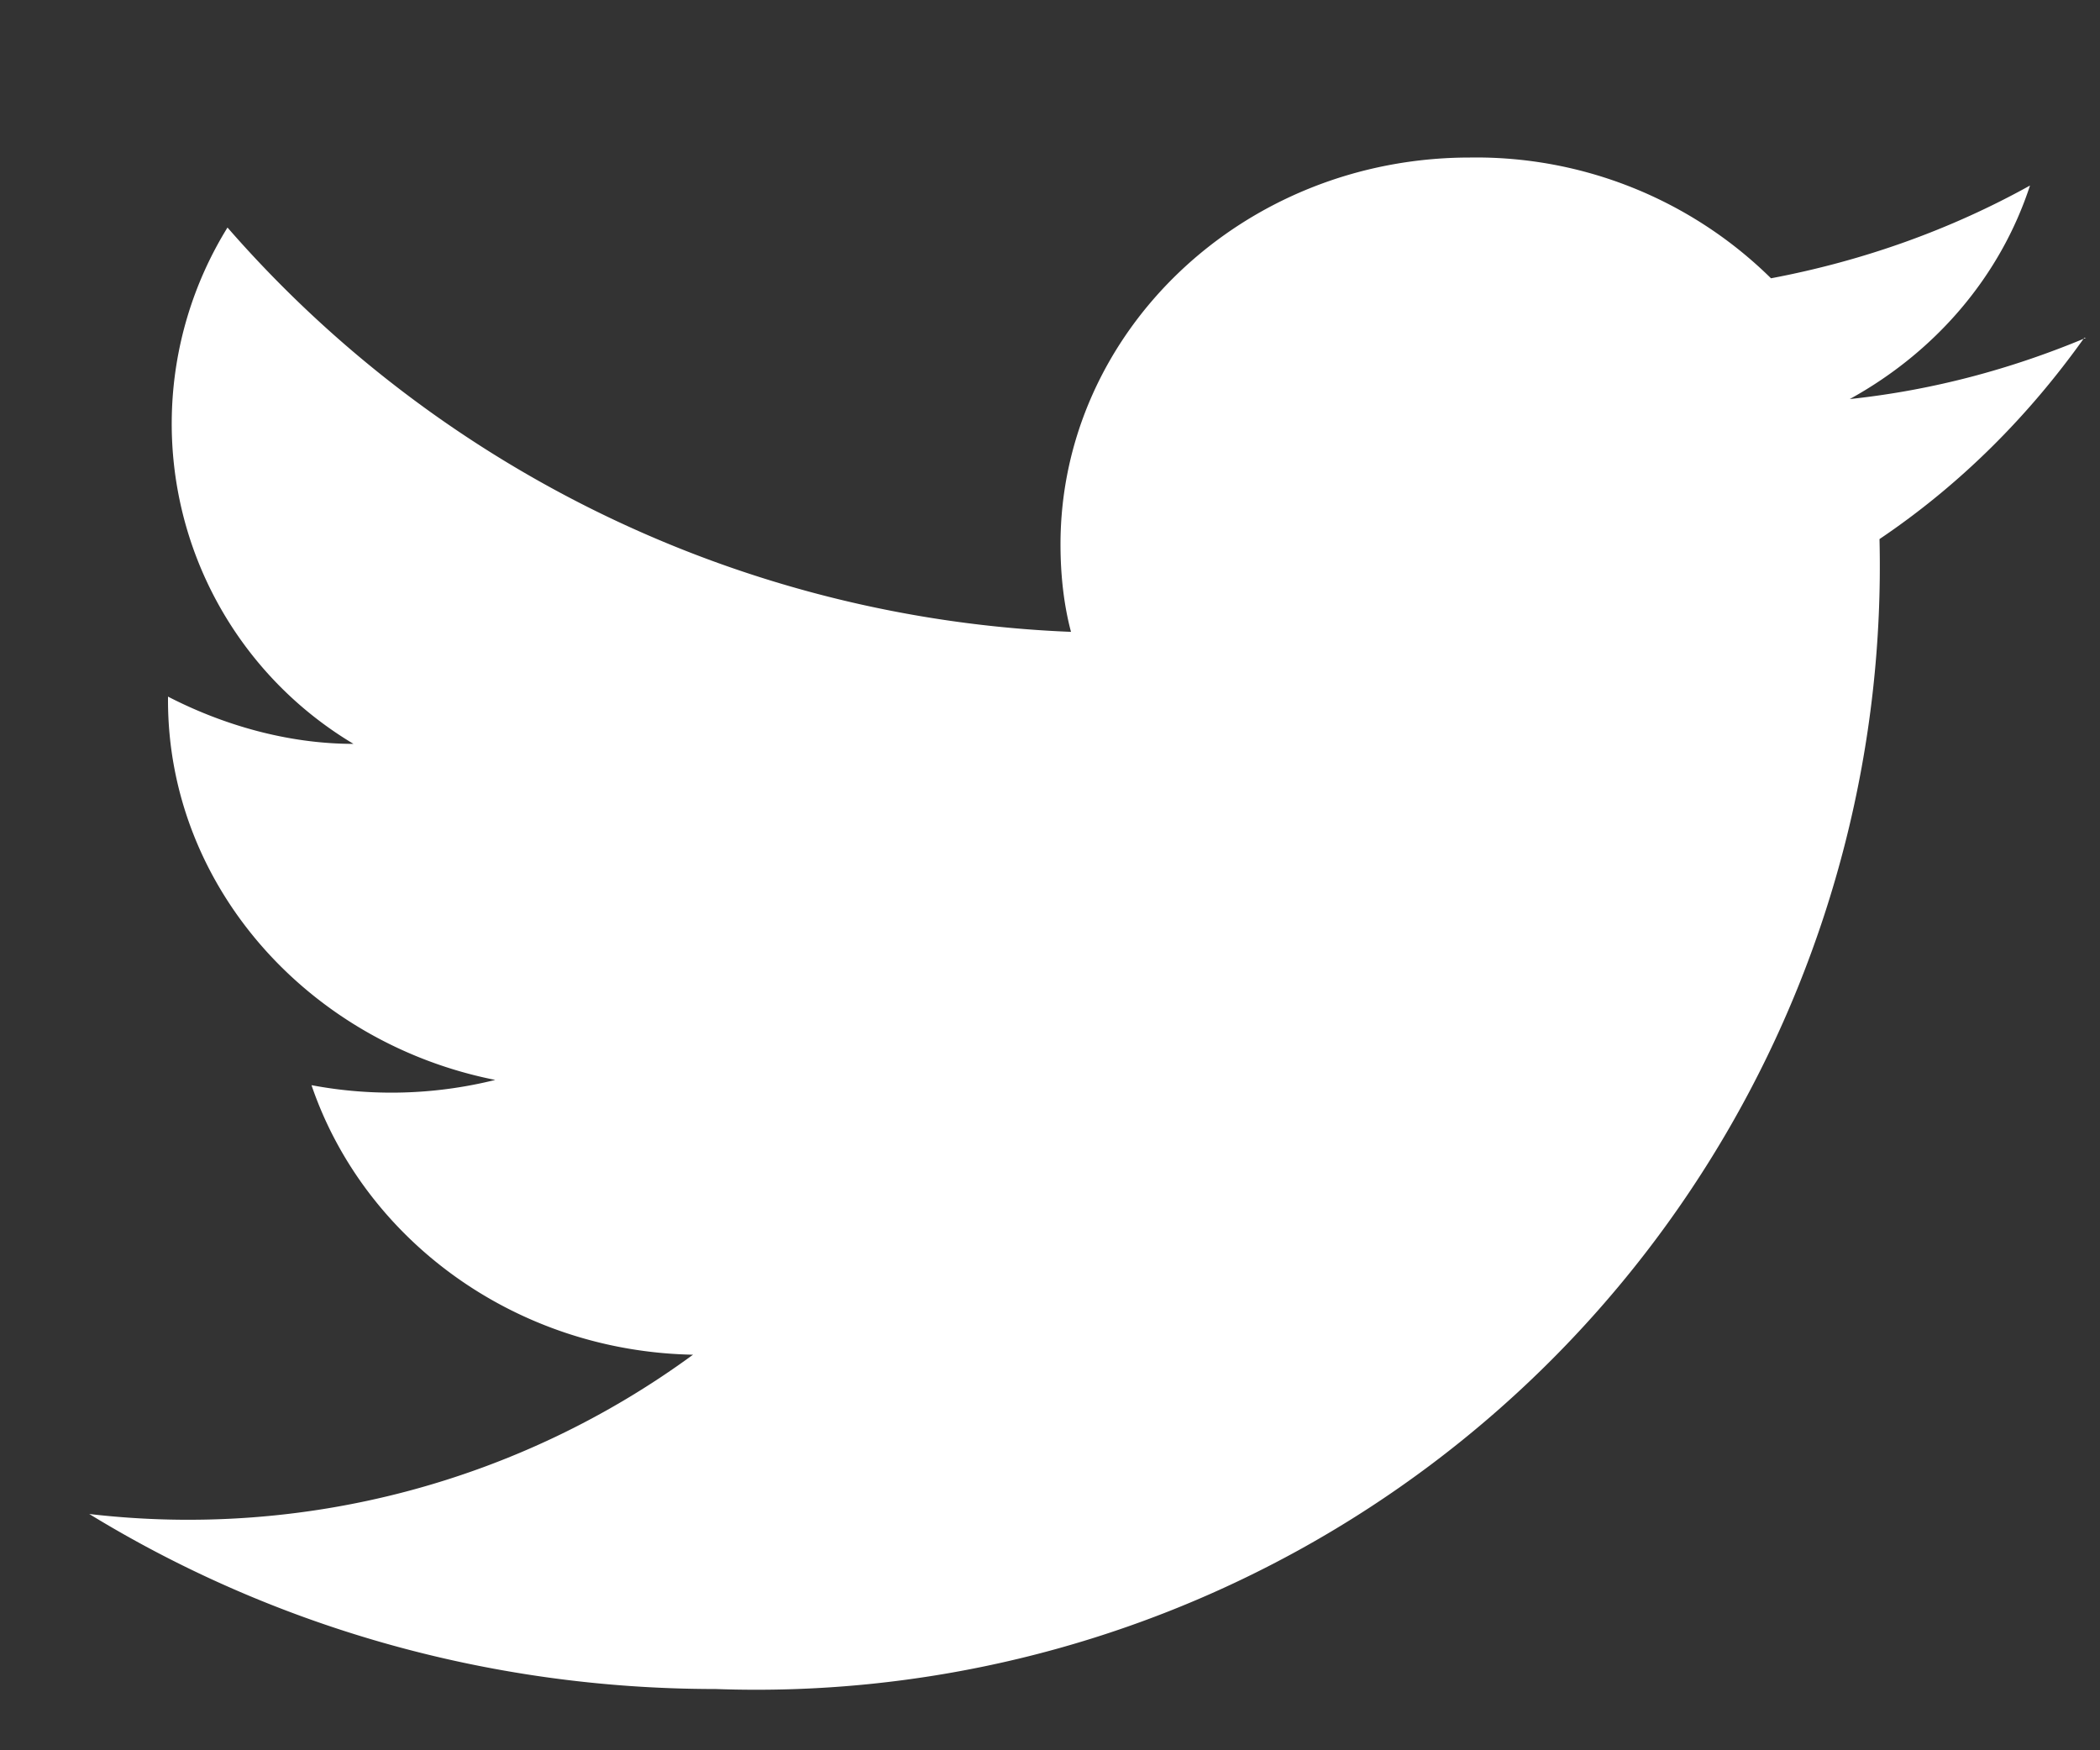 <svg width="12" height="10" fill="none" xmlns="http://www.w3.org/2000/svg"><rect width="100%" height="100%" fill="#333333" stroke="none"/><path d="M11.92 1.93c-.43.18-.88.3-1.35.35.49-.27.86-.7 1.03-1.22-.45.25-.95.43-1.48.53A2.4 2.4 0 0 0 8.4.9c-1.3 0-2.34 1-2.34 2.21 0 .18.02.35.06.5A6.75 6.75 0 0 1 1.3 1.3a2.13 2.13 0 0 0 .72 2.95c-.38 0-.75-.11-1.06-.27V4c0 1.07.81 1.96 1.87 2.17a2.46 2.46 0 0 1-1.05.03c.3.88 1.16 1.52 2.18 1.54a4.88 4.88 0 0 1-3.45.91c1.03.63 2.26 1 3.58 1a6.42 6.42 0 0 0 6.65-6.57c.46-.31.85-.7 1.17-1.15Z" fill="#fff"/></svg>